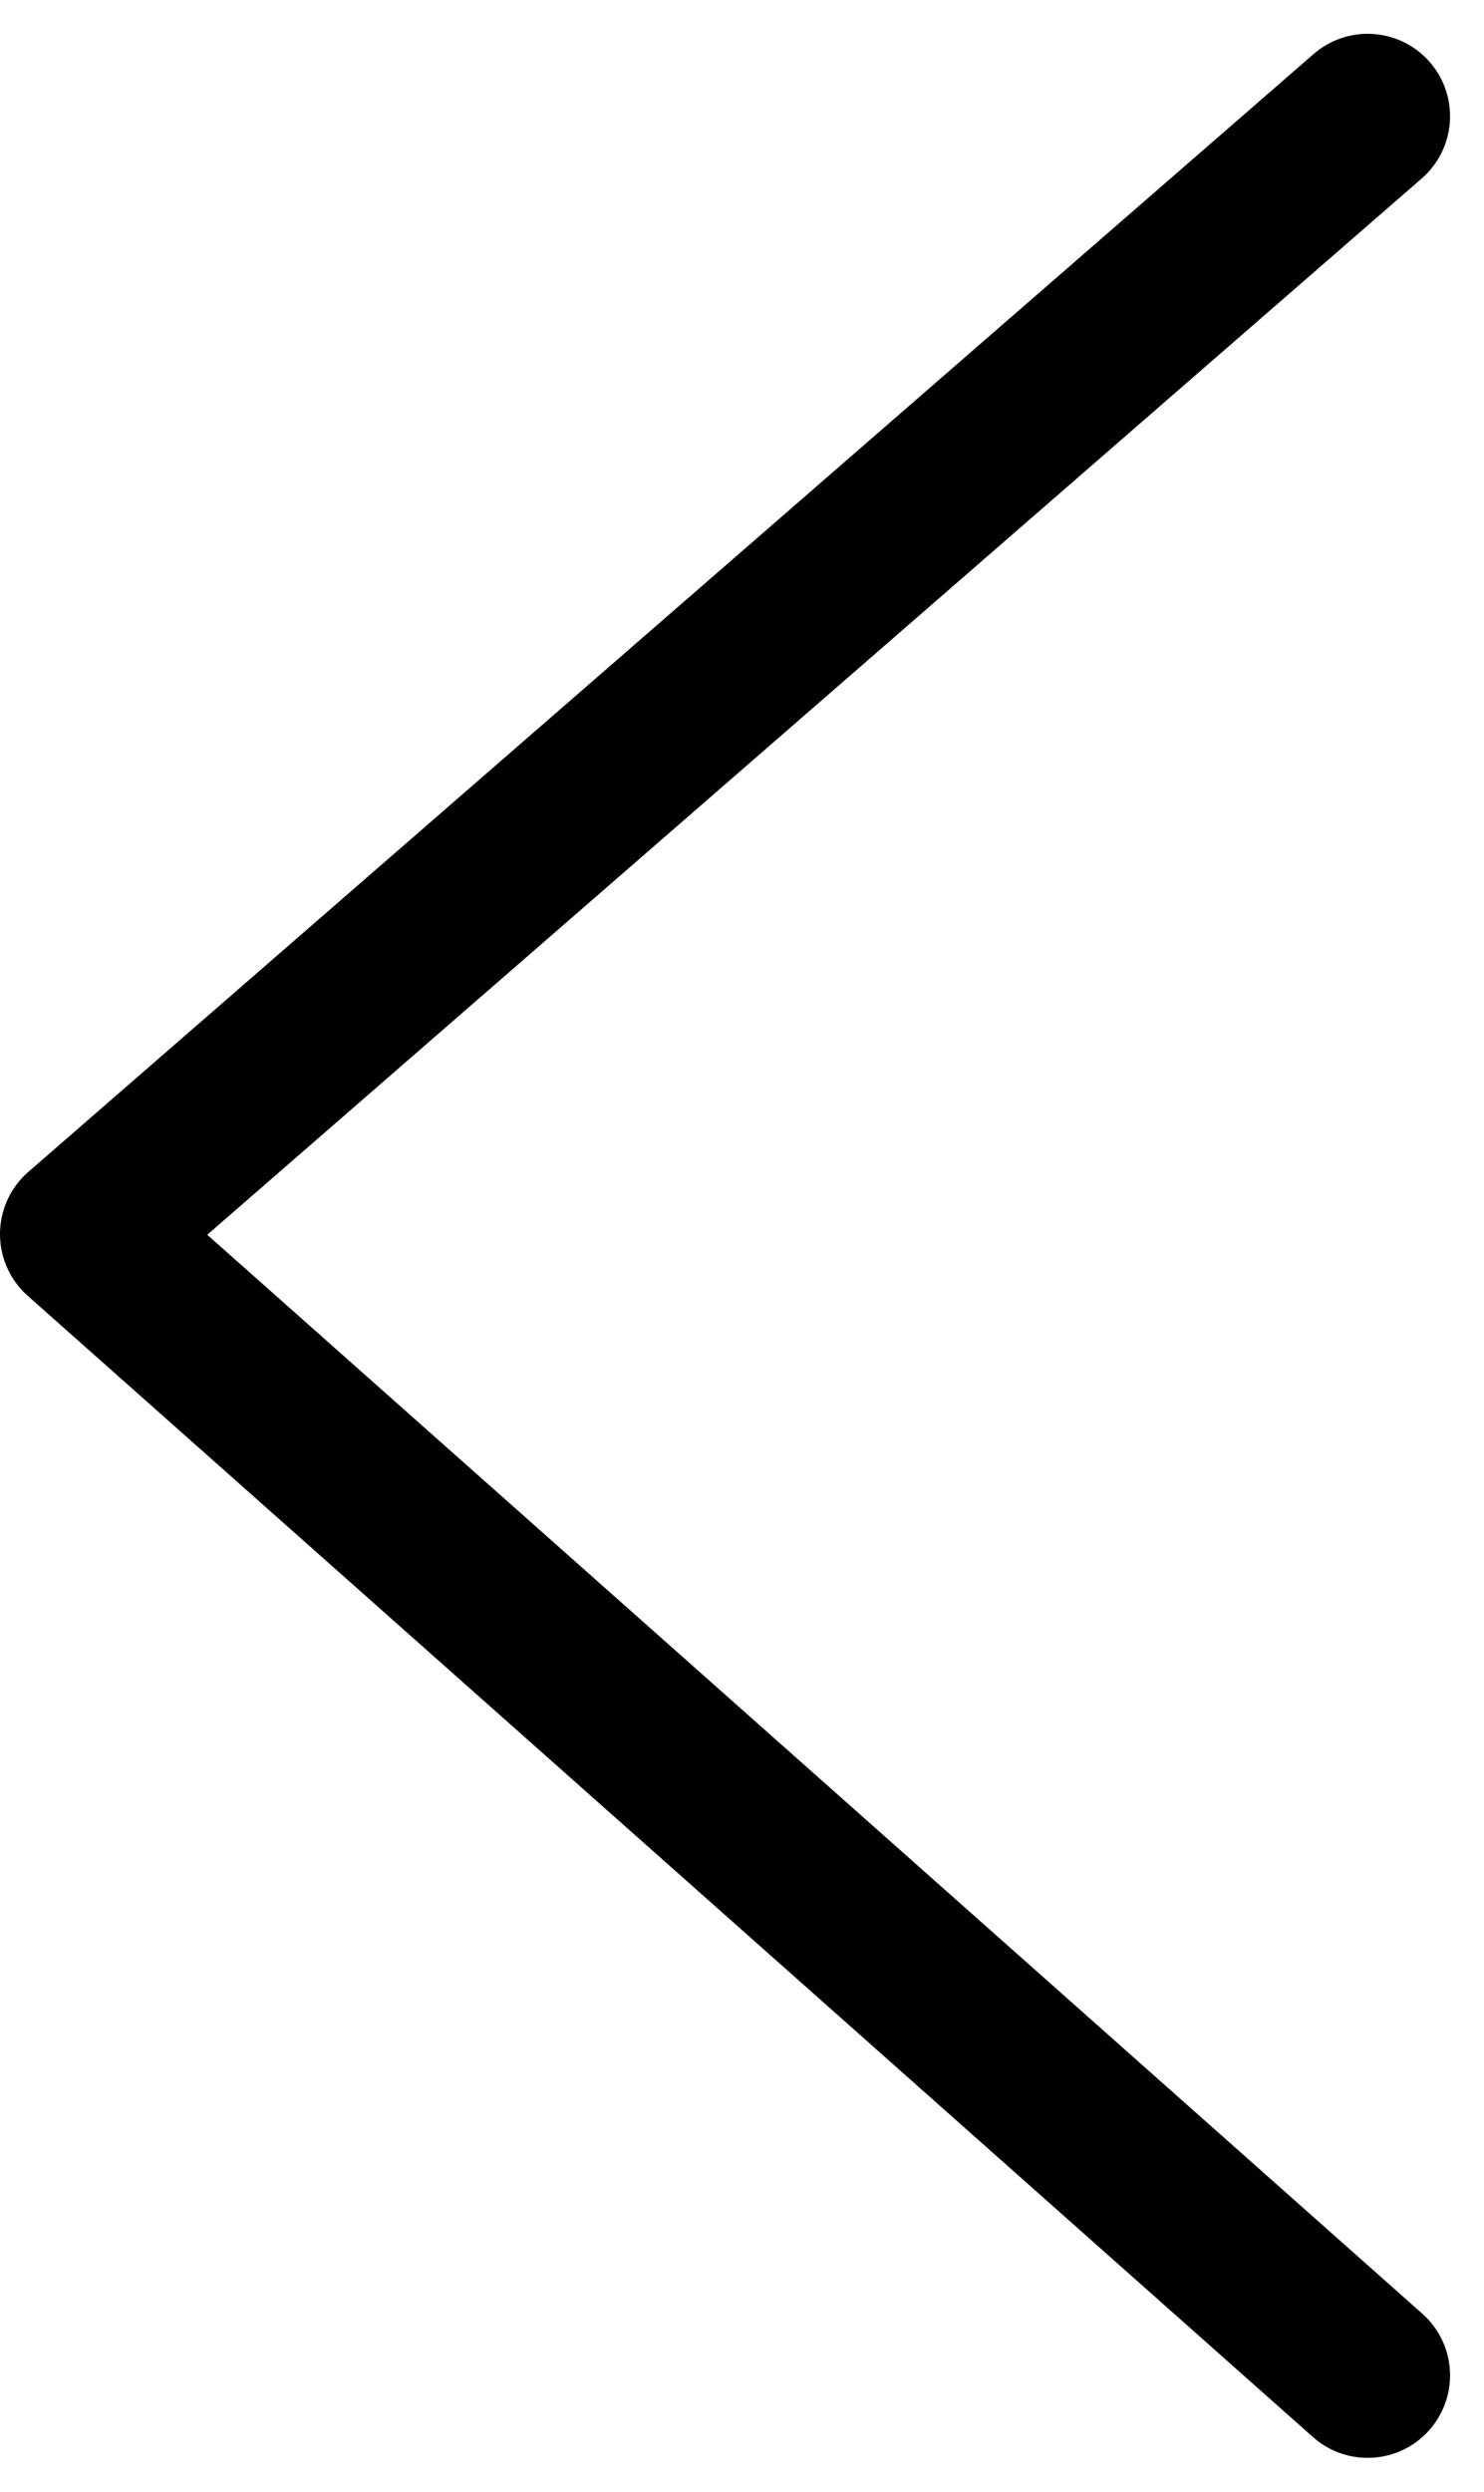 <svg xmlns="http://www.w3.org/2000/svg" width="9.006" height="15.111" viewBox="0 0 9.006 15.111">
  <g id="arrow-left" transform="translate(0 0.205)">
    <path id="arrow-left-2" data-name="arrow-left" d="M8.3,14.2.5,7.279,8.3.5" transform="translate(0)" fill="none" stroke="#000" stroke-linecap="round" stroke-linejoin="round" stroke-miterlimit="10" stroke-width="1"/>
  </g>
</svg>
